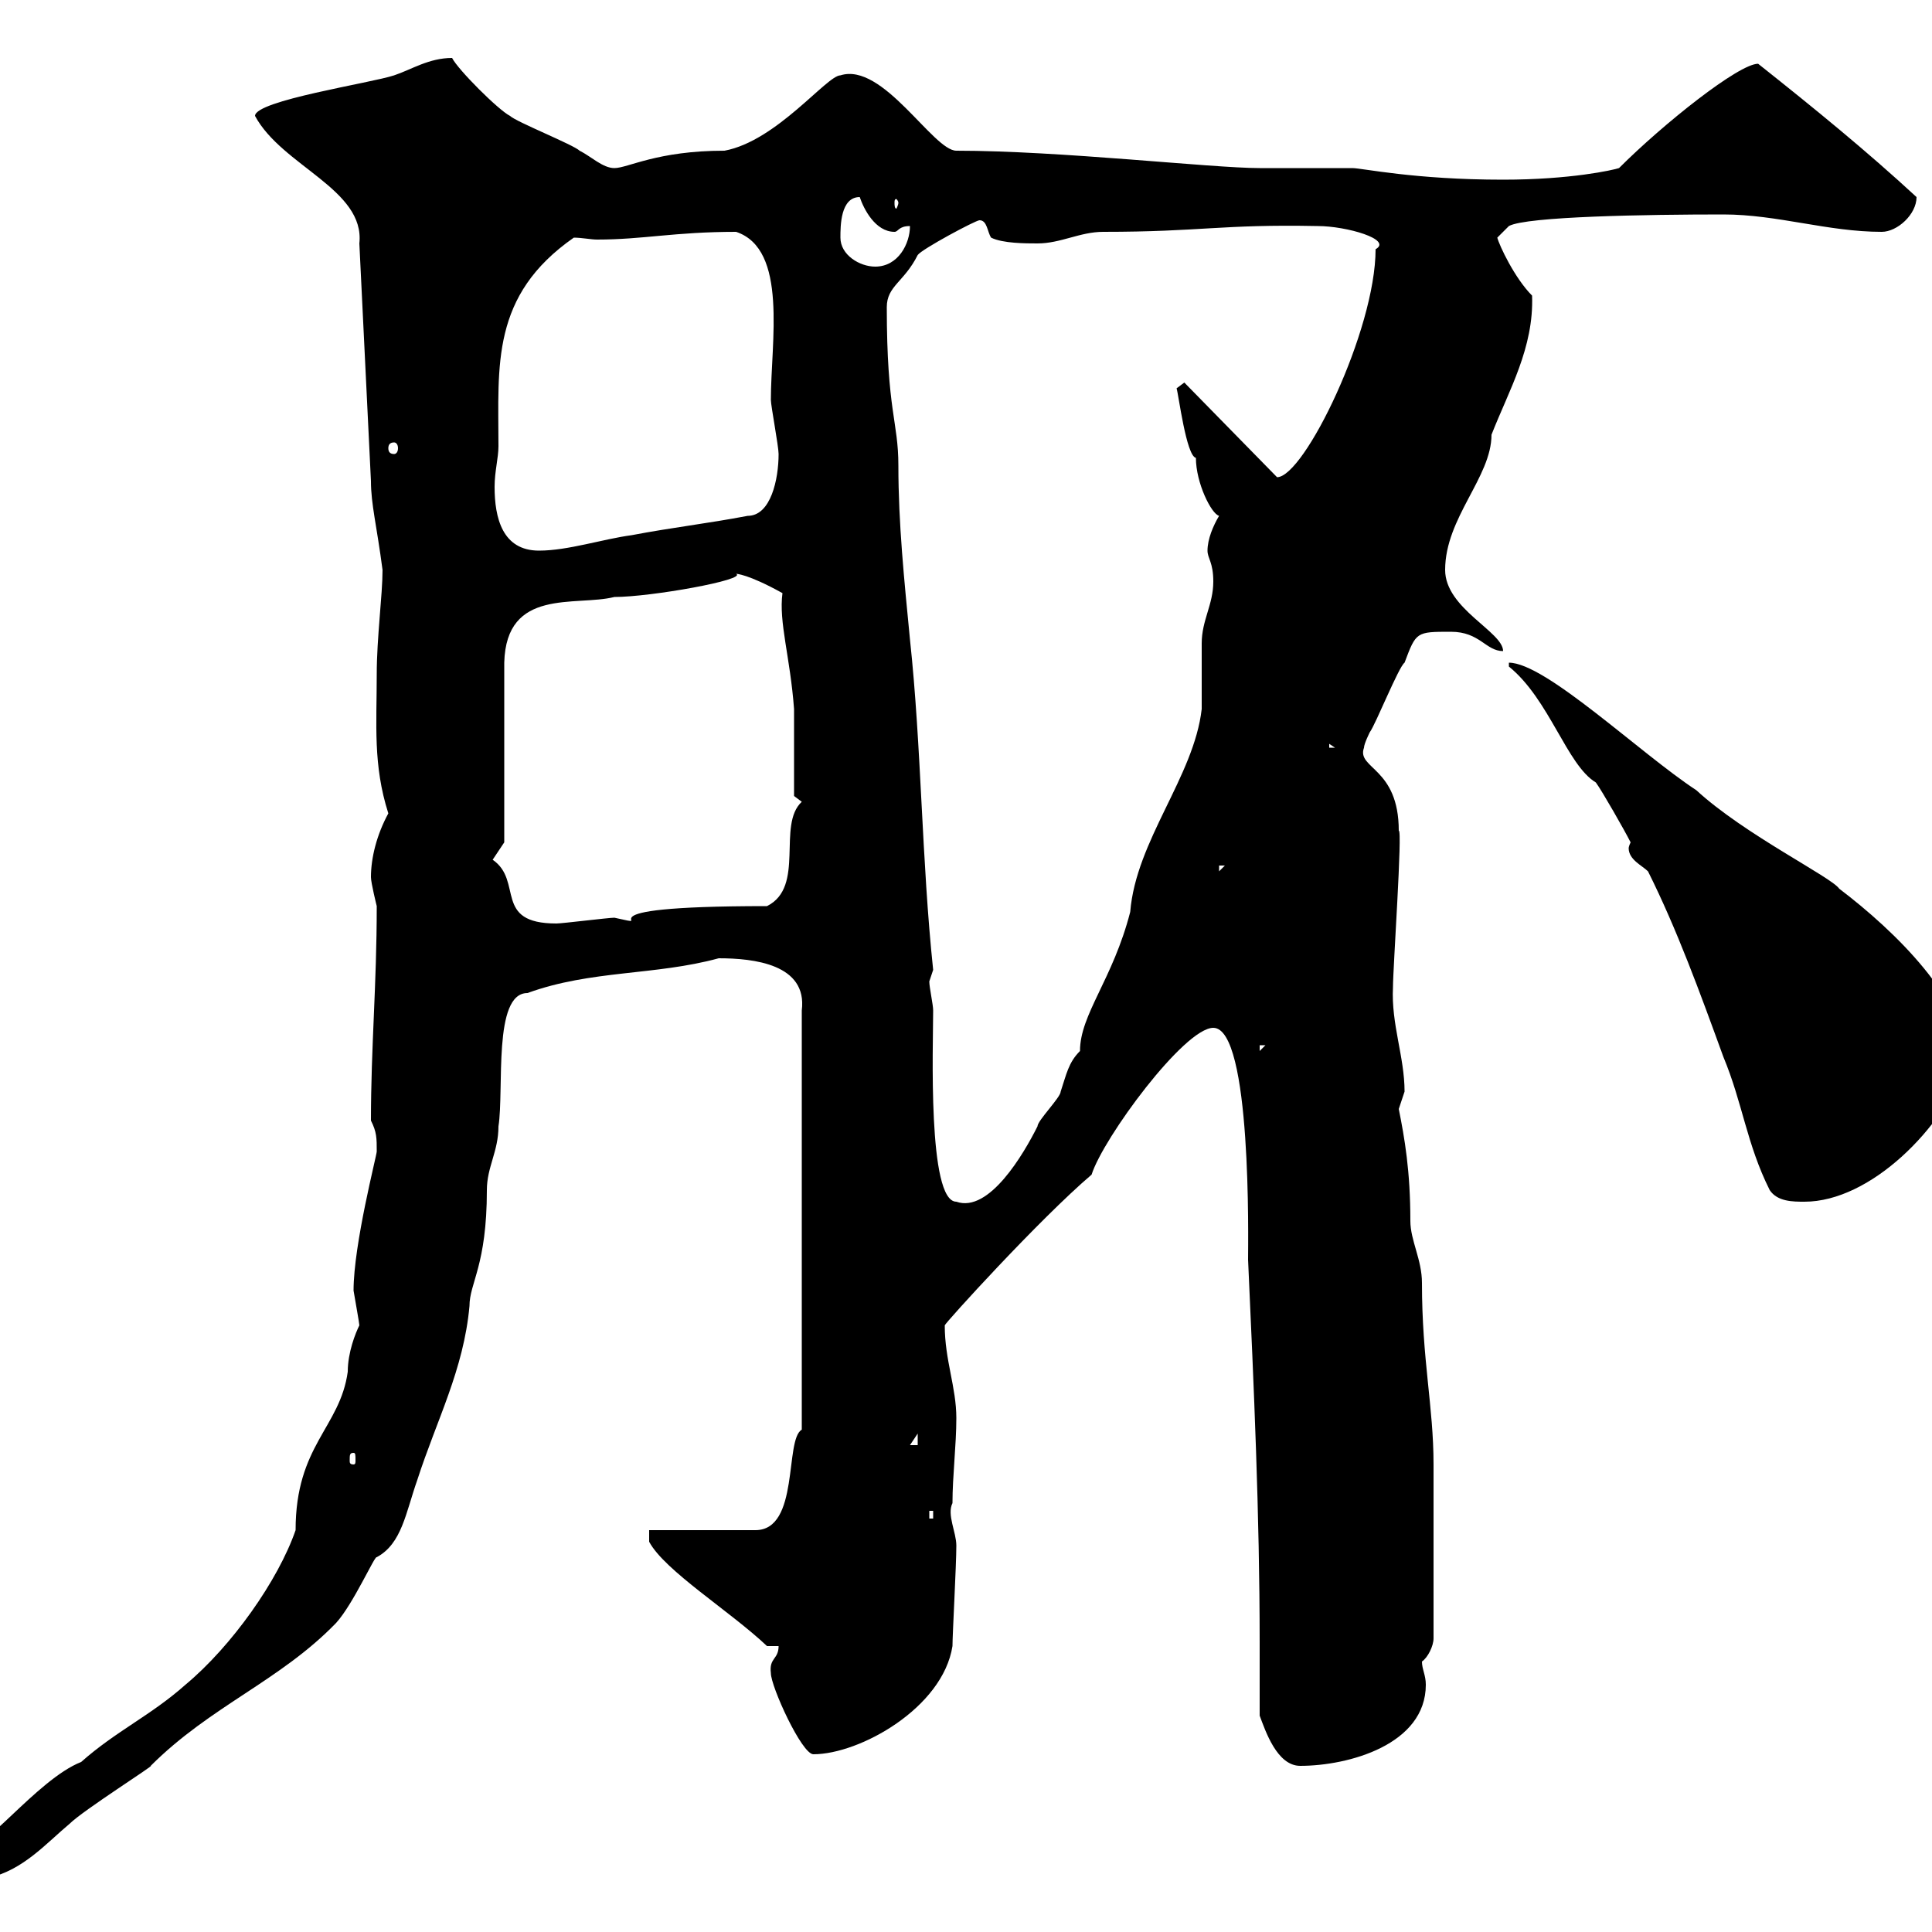 <svg xmlns="http://www.w3.org/2000/svg" xmlns:xlink="http://www.w3.org/1999/xlink" width="300" height="300"><path d="M-5.40 288.60C-5.40 290.40-3.60 291.60-1.80 291.60C3.60 290.40 7.20 286.20 10.80 283.20C12.90 281.10 24.30 273.90 23.40 274.20C32.70 264.90 43.50 261 52.20 252C54.90 249 58.20 241.50 58.50 241.80C62.40 239.70 63 234.90 64.80 229.80C67.80 220.50 72 212.70 72.90 202.80C72.90 199.20 75.60 196.50 75.60 184.80C75.60 181.20 77.40 178.80 77.40 174.90C78.30 169.20 76.50 154.20 81.90 154.20C91.80 150.60 101.70 151.50 111.60 148.80C117 148.80 125.40 149.70 124.50 156.90L124.50 222C121.80 223.50 124.20 237.60 117.30 237.60L100.80 237.60L100.80 239.40C103.20 243.90 113.40 250.20 119.10 255.60L120.90 255.60C120.90 257.70 119.40 257.40 119.70 259.80C119.70 261.90 124.50 272.40 126.30 272.40C133.50 272.40 146.40 265.20 147.90 255.60C147.90 253.80 148.50 243 148.50 240C148.50 237.90 147 235.20 147.90 233.40C147.90 229.20 148.50 224.40 148.50 220.20C148.50 215.40 146.70 211.20 146.70 205.80C146.70 205.50 161.40 189.30 169.50 182.40C171.30 176.70 183.90 159.60 188.40 159.60C194.40 159.60 193.80 192.90 193.80 195.60C194.70 215.40 195.60 235.20 195.60 255C195.60 258.60 195.60 262.80 195.60 266.40C196.50 268.80 198.30 274.20 201.90 274.20C209.40 274.20 221.40 270.90 221.40 261.60C221.40 260.10 220.80 259.20 220.80 258C221.70 257.40 222.60 255.60 222.60 254.40L222.60 227.40C222.60 218.40 220.80 211.20 220.80 199.20C220.80 195.60 219 192.60 219 189.60C219 181.80 218.10 176.70 217.20 172.20C217.20 172.20 218.10 169.50 218.10 169.50C218.10 164.10 216 159 216.30 153.30C216.30 150.30 217.80 128.70 217.20 129C217.20 119.10 210.60 119.40 211.80 116.10C211.80 115.50 212.70 113.70 212.70 113.70C213.60 112.50 217.20 103.50 218.10 102.90C219.90 98.10 219.90 98.10 225.30 98.10C229.80 98.10 230.70 101.10 233.40 101.10C233.40 98.10 224.40 94.50 224.40 88.50C224.40 80.40 231.60 74.10 231.60 67.50C234.30 60.60 238.20 54 237.90 45.90C235.20 43.20 232.80 38.10 232.50 36.90L234.30 35.10C237 33.60 255.90 33.30 267.60 33.30C276 33.30 283.80 36 292.20 36C294.60 36 297.60 33.30 297.60 30.60C289.80 23.40 281.70 16.80 273 9.90C270 9.90 258.30 19.20 251.40 26.10C250.50 26.40 243.90 27.90 233.40 27.90C219.60 27.90 211.50 26.10 210 26.10C208.20 26.10 197.40 26.10 195.60 26.10C188.10 26.10 164.70 23.40 148.50 23.40C144.90 23.40 137.10 9.60 130.50 11.70C128.40 11.70 120.60 21.90 112.50 23.40C102 23.40 97.50 26.10 95.40 26.10C93.60 26.10 91.80 24.30 90 23.40C89.10 22.50 80.10 18.90 79.20 18C77.40 17.10 71.10 10.80 70.20 9C66.60 9 63.90 10.80 61.20 11.70C57.60 12.90 39.60 15.60 39.60 18C43.80 25.80 56.70 29.40 55.80 37.80L57.60 74.70C57.60 78.30 58.50 81.60 59.40 88.50C59.40 92.40 58.50 99 58.50 104.70C58.50 112.50 57.90 118.80 60.30 126.30C58.50 129.60 57.60 133.20 57.60 136.20C57.60 137.10 58.50 140.70 58.50 140.70C58.50 153 57.60 162.60 57.60 174C58.50 175.80 58.50 176.70 58.50 178.80C58.50 179.40 54.90 193.20 54.90 200.40C55.20 202.20 55.80 205.50 55.80 205.80C55.20 207 54 210 54 213C52.80 221.70 45.90 224.40 45.90 237.60C43.20 245.40 36 255.60 28.80 261.60C23.40 266.40 18 268.80 12.60 273.60C5.70 276.30-3.30 288.60-4.80 286.20C-5.40 286.80-5.40 288-5.40 288.60ZM144.30 234.60L144.90 234.60L144.90 235.80L144.30 235.80ZM54.90 225.60C55.20 225.60 55.20 225.90 55.20 226.80C55.20 227.10 55.20 227.40 54.90 227.40C54.30 227.40 54.30 227.10 54.30 226.80C54.30 225.90 54.30 225.60 54.90 225.60ZM142.50 222.60L142.50 224.40L141.30 224.40ZM144.30 152.40C144.30 152.40 144.90 150.60 144.90 150.60C143.10 133.50 143.10 116.10 141.30 99.30C140.40 90 139.50 81.30 139.50 72.30C139.50 65.40 137.70 63.90 137.70 47.70C137.70 44.40 140.40 43.80 142.50 39.60C143.10 38.70 151.50 34.20 152.10 34.20C153.30 34.20 153.30 36 153.90 36.90C155.70 37.80 159.30 37.80 161.10 37.80C164.70 37.80 167.70 36 171.30 36C186.60 36 189.60 34.80 204.60 35.10C209.10 35.10 216.30 37.20 213.60 38.70C213.60 51.30 202.50 74.10 198.30 74.10L183.90 59.40L182.70 60.30C183 61.20 184.20 70.80 185.70 71.10C185.70 75 188.10 79.80 189.30 80.10C188.40 81.60 187.50 83.70 187.50 85.50C187.50 86.70 188.40 87.30 188.40 90.30C188.40 93.90 186.60 96.30 186.60 99.90C186.60 101.10 186.60 108.90 186.60 110.10C185.40 120.60 176.40 130.50 175.50 141.60C172.80 152.10 167.70 157.50 167.70 163.20C165.90 165 165.60 166.80 164.70 169.50C164.70 170.40 161.10 174 161.10 174.90C159 179.10 153.60 188.40 148.50 186.60C144 186.60 144.90 162.30 144.90 156.90C144.90 156 144.30 153.30 144.30 152.40ZM253.20 130.80C252.90 131.40 252.90 131.70 252.90 131.70C252.90 133.50 255 134.40 255.90 135.30C260.40 144.30 264 154.20 267.60 164.10C270.60 171.30 271.20 177.60 274.80 184.80C276 186.60 278.40 186.60 280.20 186.60C290.40 186.60 301.80 175.20 305.40 165C305.40 155.40 294.30 144.60 285.60 138C284.40 136.20 270.90 129.60 263.40 122.70C254.70 117 240 102.90 234.30 102.90L234.30 103.50C240.60 108.60 243.30 118.80 247.80 121.50C248.70 122.70 252.30 129 253.20 130.80ZM195.60 162.30L196.50 162.30L195.60 163.20ZM76.50 133.50L78.30 130.80L78.30 102.90C78.60 91.20 89.40 94.20 95.40 92.70C101.10 92.70 116.10 90 114.30 89.10C114.30 89.10 116.10 89.10 121.50 92.10C120.90 96.60 122.70 102 123.30 110.10L123.30 123.60L124.50 124.50C120.60 128.10 125.10 137.70 119.10 140.70C87 140.70 103.50 144.30 95.40 142.50C94.50 142.50 87.30 143.40 86.40 143.40C76.50 143.40 81.30 136.80 76.50 133.50ZM189.30 134.40L190.20 134.40L189.30 135.30ZM206.40 115.50L207.30 116.10L206.40 116.10ZM77.40 69.30C77.40 56.70 76.20 45.90 89.10 36.90C90.30 36.90 91.80 37.20 92.70 37.20C99.90 37.20 104.70 36 114.30 36C122.40 38.70 119.70 53.10 119.70 62.10C119.70 63 120.90 69.30 120.90 70.50C120.90 74.40 119.70 80.10 116.10 80.10C109.80 81.30 104.40 81.90 98.10 83.10C93.60 83.70 88.20 85.50 83.70 85.50C78 85.50 76.80 80.40 76.80 75.60C76.80 73.20 77.40 71.10 77.40 69.30ZM61.20 68.70C61.50 68.70 61.80 69 61.80 69.60C61.80 70.20 61.50 70.50 61.20 70.50C60.60 70.50 60.30 70.20 60.30 69.60C60.30 69 60.60 68.70 61.20 68.70ZM130.50 36.90C130.50 35.10 130.50 30.60 133.50 30.60C134.10 32.40 135.90 36 138.90 36C139.50 36 139.50 35.10 141.30 35.10C141.30 37.80 139.50 41.40 135.90 41.40C133.50 41.40 130.50 39.60 130.50 36.90ZM139.50 31.50C139.50 31.80 139.20 32.40 139.20 32.40C138.90 32.40 138.90 31.80 138.90 31.50C138.90 31.20 138.90 30.90 139.20 30.90C139.20 30.90 139.50 31.20 139.50 31.50Z"/></svg>